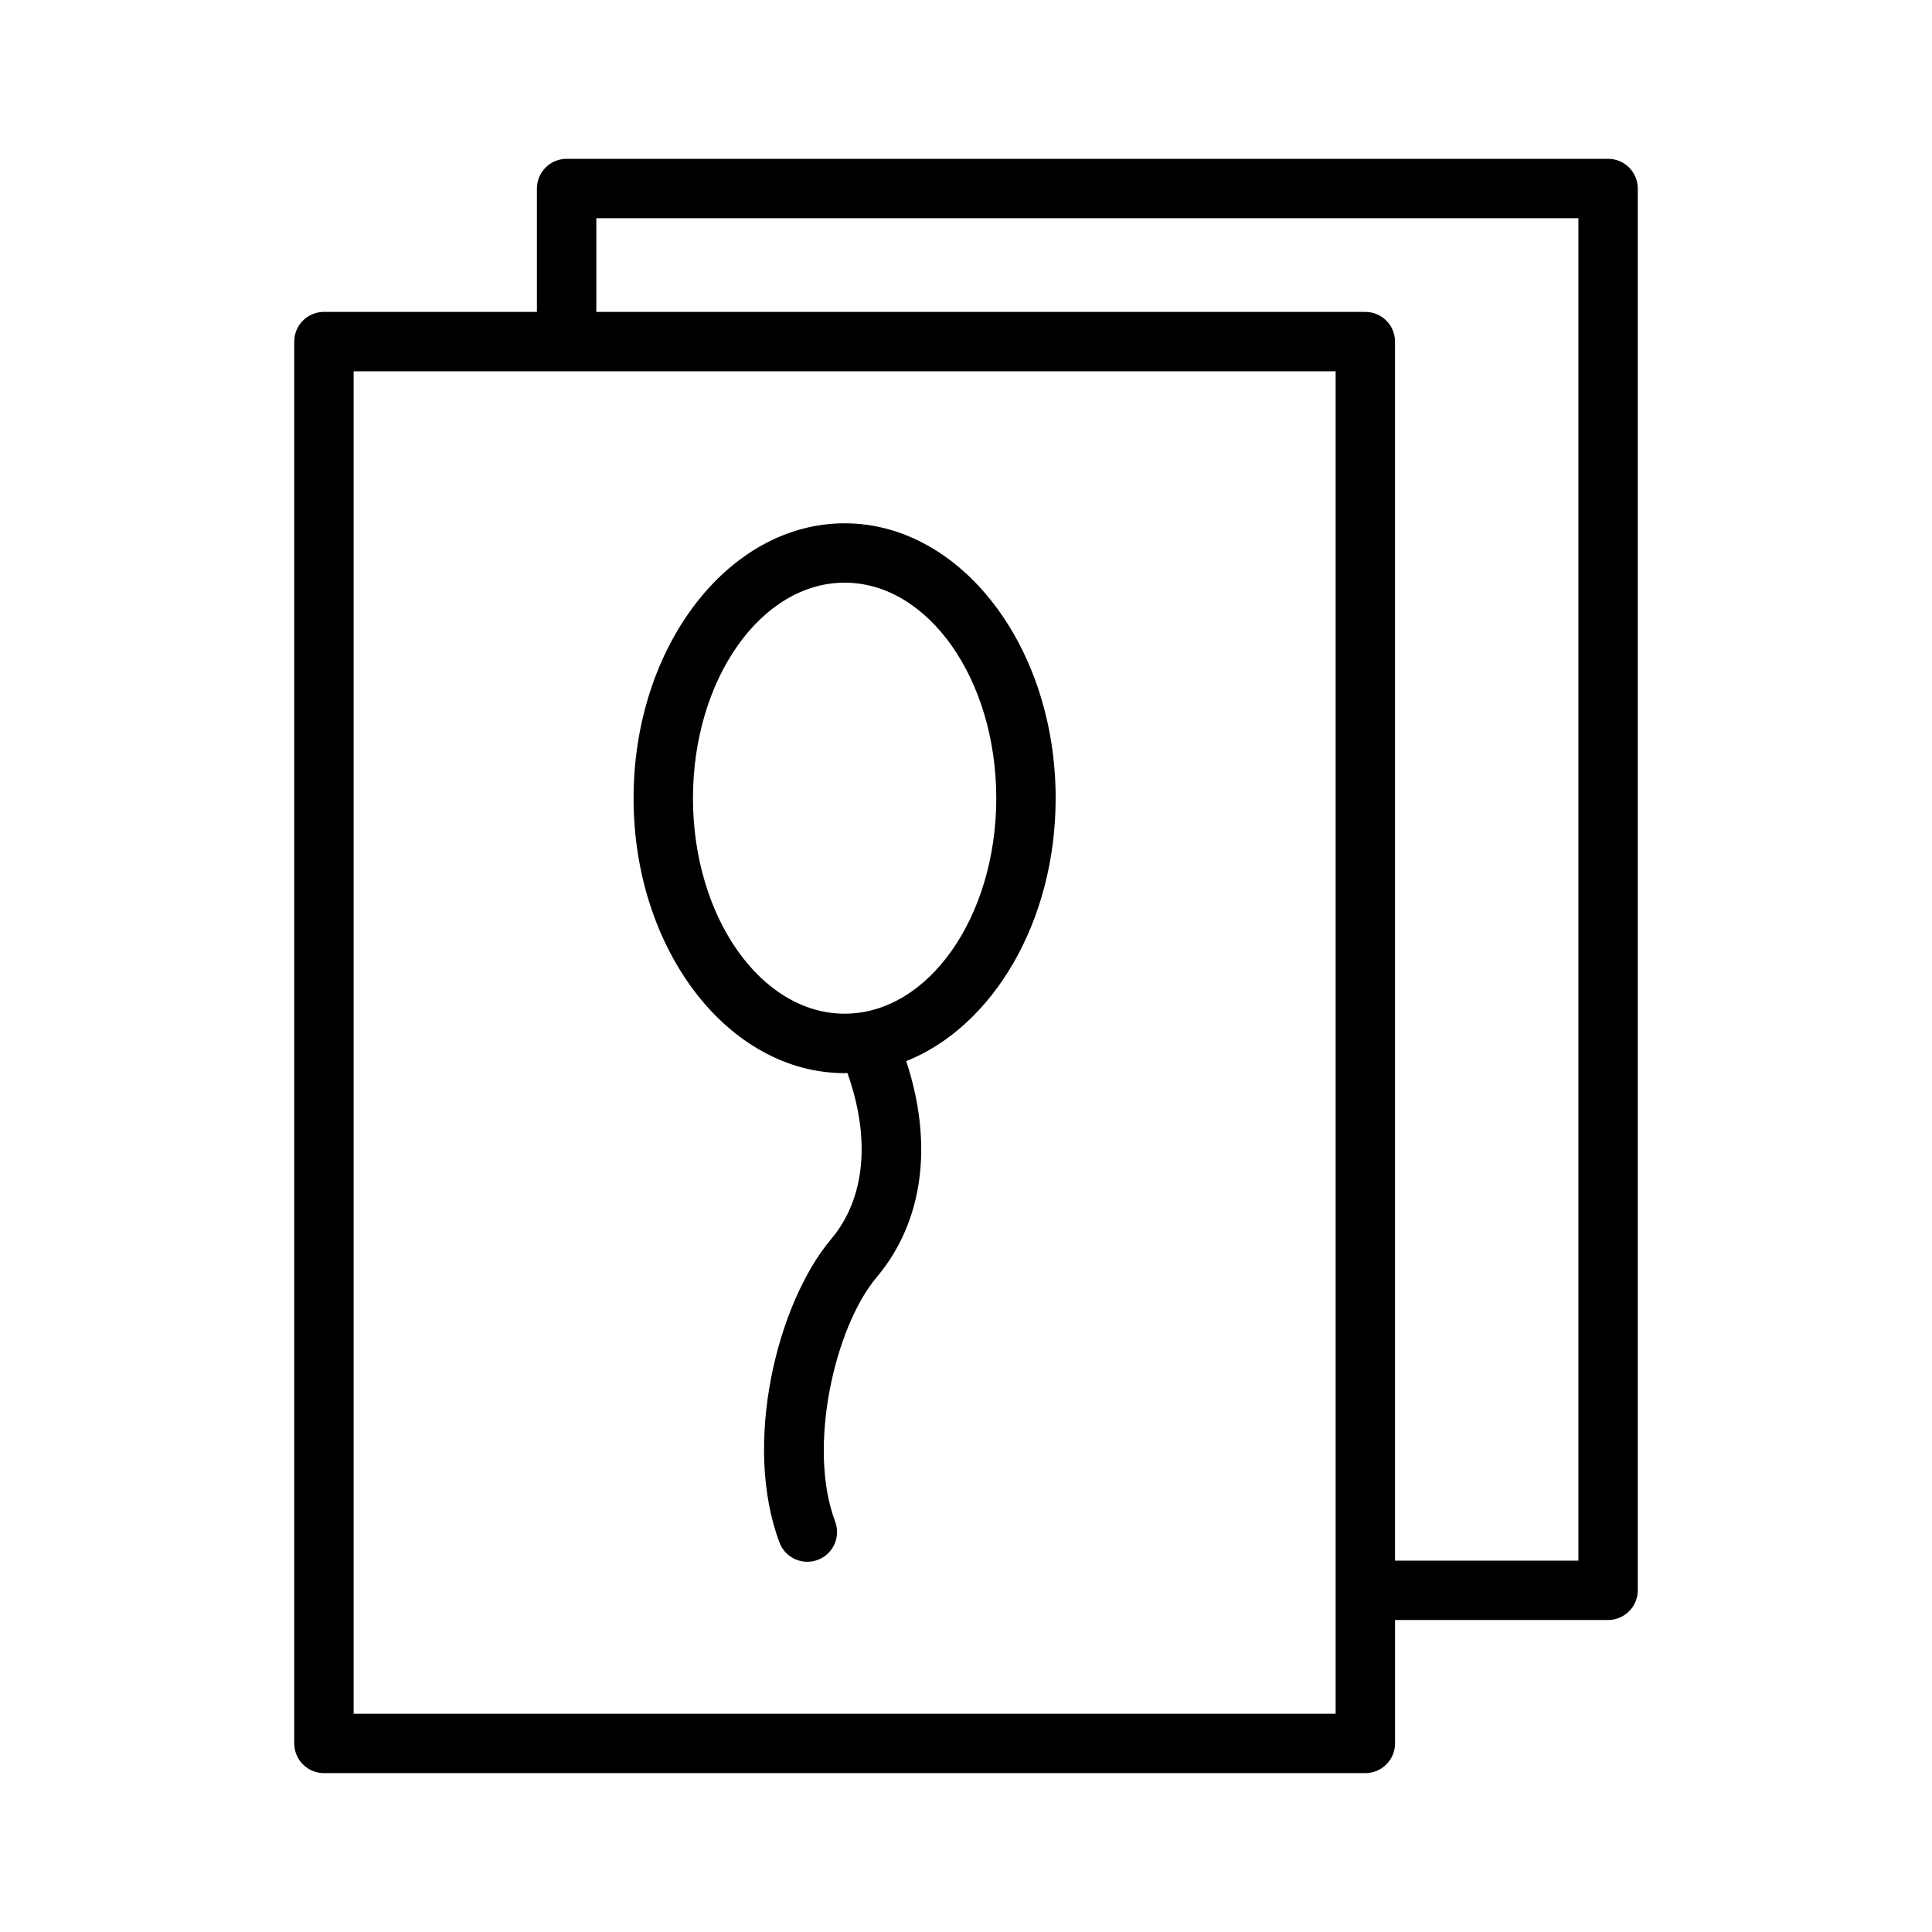 <?xml version="1.0" encoding="UTF-8"?>
<!-- Uploaded to: ICON Repo, www.svgrepo.com, Generator: ICON Repo Mixer Tools -->
<svg fill="#000000" width="800px" height="800px" version="1.1" viewBox="144 144 512 512" xmlns="http://www.w3.org/2000/svg">
 <g>
  <path d="m367.84 282.68c-30.852 0-55.938 32.684-55.938 72.863 0 40.172 25.098 72.848 55.938 72.848 0.242 0 0.488-0.039 0.73-0.047 6.195 17.406 4.769 33.25-4.297 44.012-14.367 17.059-23.523 54.285-13.699 80.43 1.188 3.156 4.188 5.102 7.375 5.102 0.922 0 1.859-0.164 2.769-0.504 4.078-1.527 6.133-6.07 4.606-10.141-7.445-19.797-0.07-51.609 10.988-64.746 12.414-14.73 15.09-35.266 7.848-57.293 22.891-9.125 39.598-36.895 39.598-69.668 0.008-40.164-25.082-72.855-55.918-72.855zm0 129.96c-22.16 0-40.195-25.617-40.195-57.105 0-31.496 18.035-57.121 40.195-57.121 22.152 0 40.18 25.625 40.18 57.121 0 31.492-18.027 57.105-40.18 57.105z"/>
  <path d="m570.15 186.09h-275.99c-4.352 0-7.871 3.527-7.871 7.871v32.691h-56.441c-4.352 0-7.871 3.527-7.871 7.871v371.5c0 4.344 3.519 7.871 7.871 7.871h275.98c4.352 0 7.871-3.527 7.871-7.871v-32.707h56.457c4.352 0 7.871-3.527 7.871-7.871v-371.49c-0.008-4.348-3.527-7.871-7.879-7.871zm-72.203 412.07h-260.23v-355.76h260.24v322.9c0 0.055-0.031 0.102-0.031 0.156 0 0.055 0.031 0.102 0.031 0.156v32.543zm64.332-40.578h-48.586v-323.05c0-4.344-3.519-7.871-7.871-7.871h-203.79v-24.82h260.26v355.75z"/>
 </g>
</svg>